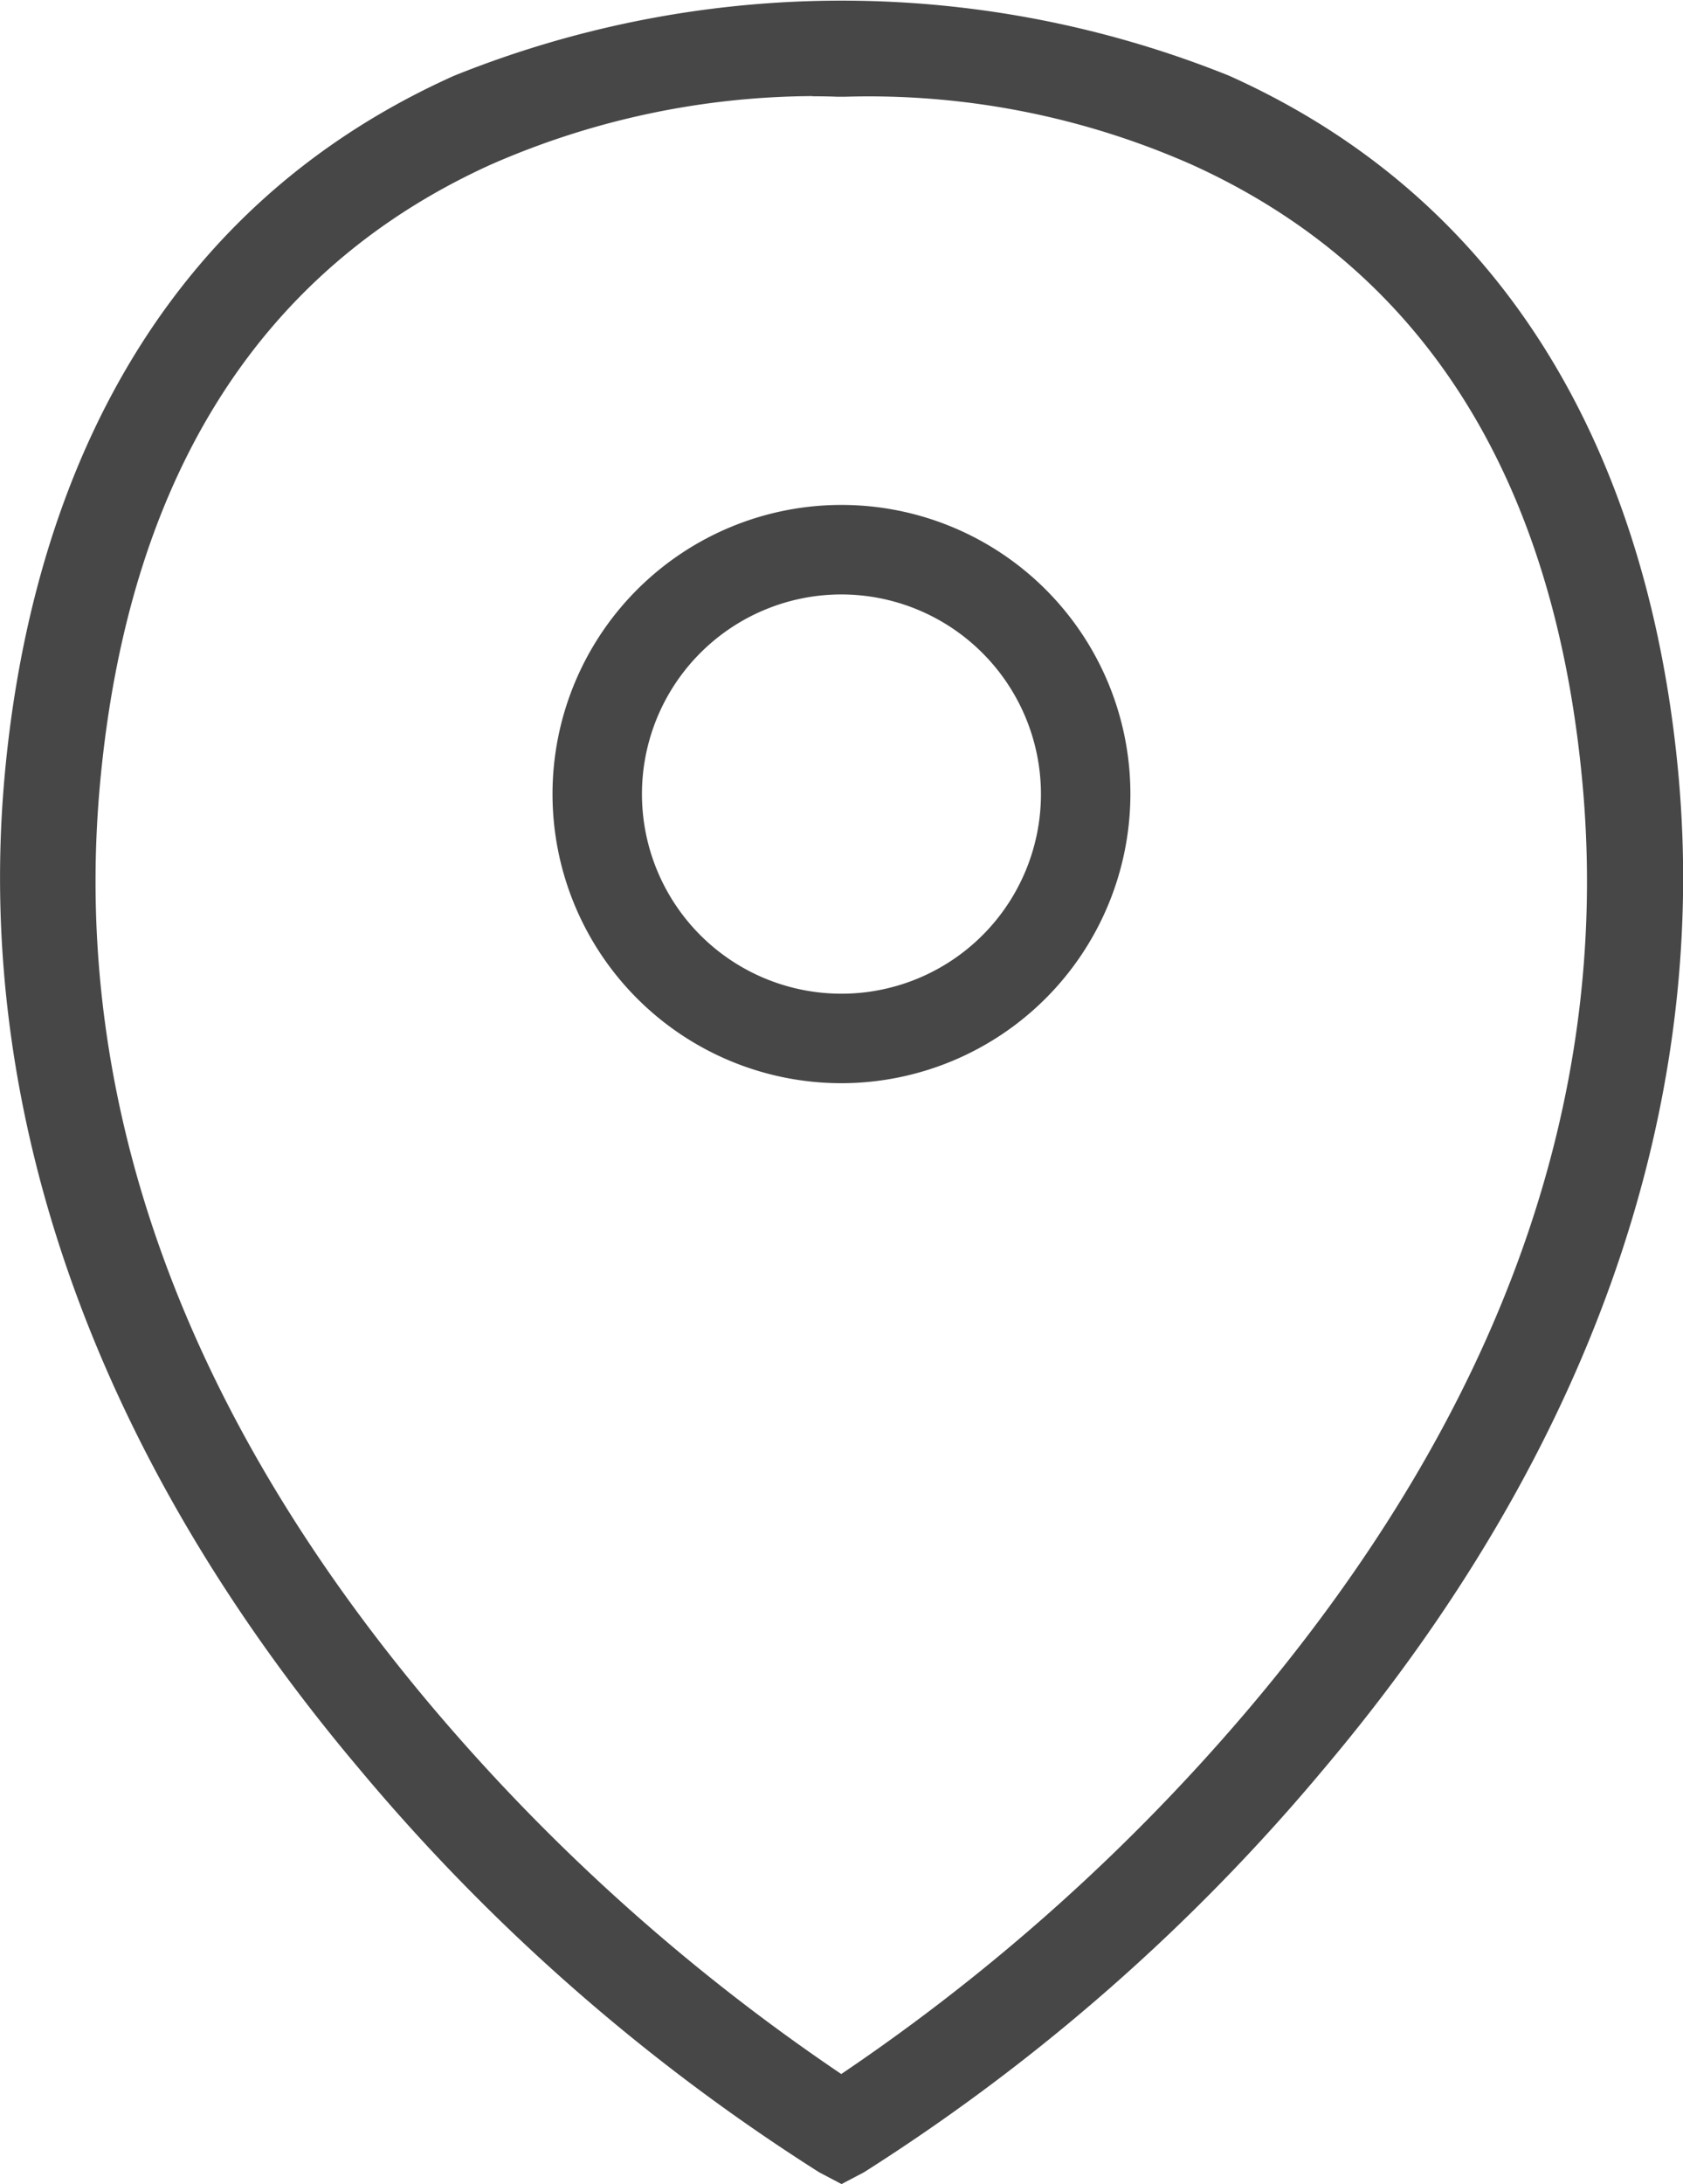<svg xmlns="http://www.w3.org/2000/svg" width="18.121" height="23.5" viewBox="0 0 18.121 23.5"><defs><style>.a{fill:#474747;}</style></defs><path class="a" d="M1272.292,879.664l-.24-.126a21.344,21.344,0,0,1-4.965-4.356c-2.82-3.344-4.135-7.034-3.806-10.67.231-2.55,1.258-5.927,4.839-7.533a11.176,11.176,0,0,1,8.345,0c3.581,1.606,4.608,4.983,4.839,7.533.329,3.636-.987,7.326-3.807,10.67a21.339,21.339,0,0,1-4.965,4.356Zm-.31-22.466a8.718,8.718,0,0,0-3.475.741c-2.487,1.131-3.9,3.374-4.2,6.668-.308,3.4.892,6.738,3.567,9.911a21.573,21.573,0,0,0,4.415,3.962,21.58,21.58,0,0,0,4.415-3.962c2.675-3.173,3.875-6.508,3.567-9.911-.3-3.293-1.71-5.537-4.2-6.668a8.6,8.6,0,0,0-3.746-.734l-.039,0-.04,0S1272.152,857.2,1271.982,857.2Z" transform="translate(-1263.231 -856.164)"/><g transform="translate(5.949 5.433)"><path class="a" d="M1321.752,913.61a3.111,3.111,0,1,1,3.111-3.111A3.115,3.115,0,0,1,1321.752,913.61Zm0-5.259a2.148,2.148,0,1,0,2.148,2.148A2.151,2.151,0,0,0,1321.752,908.351Z" transform="translate(-1318.641 -907.388)"/></g></svg>